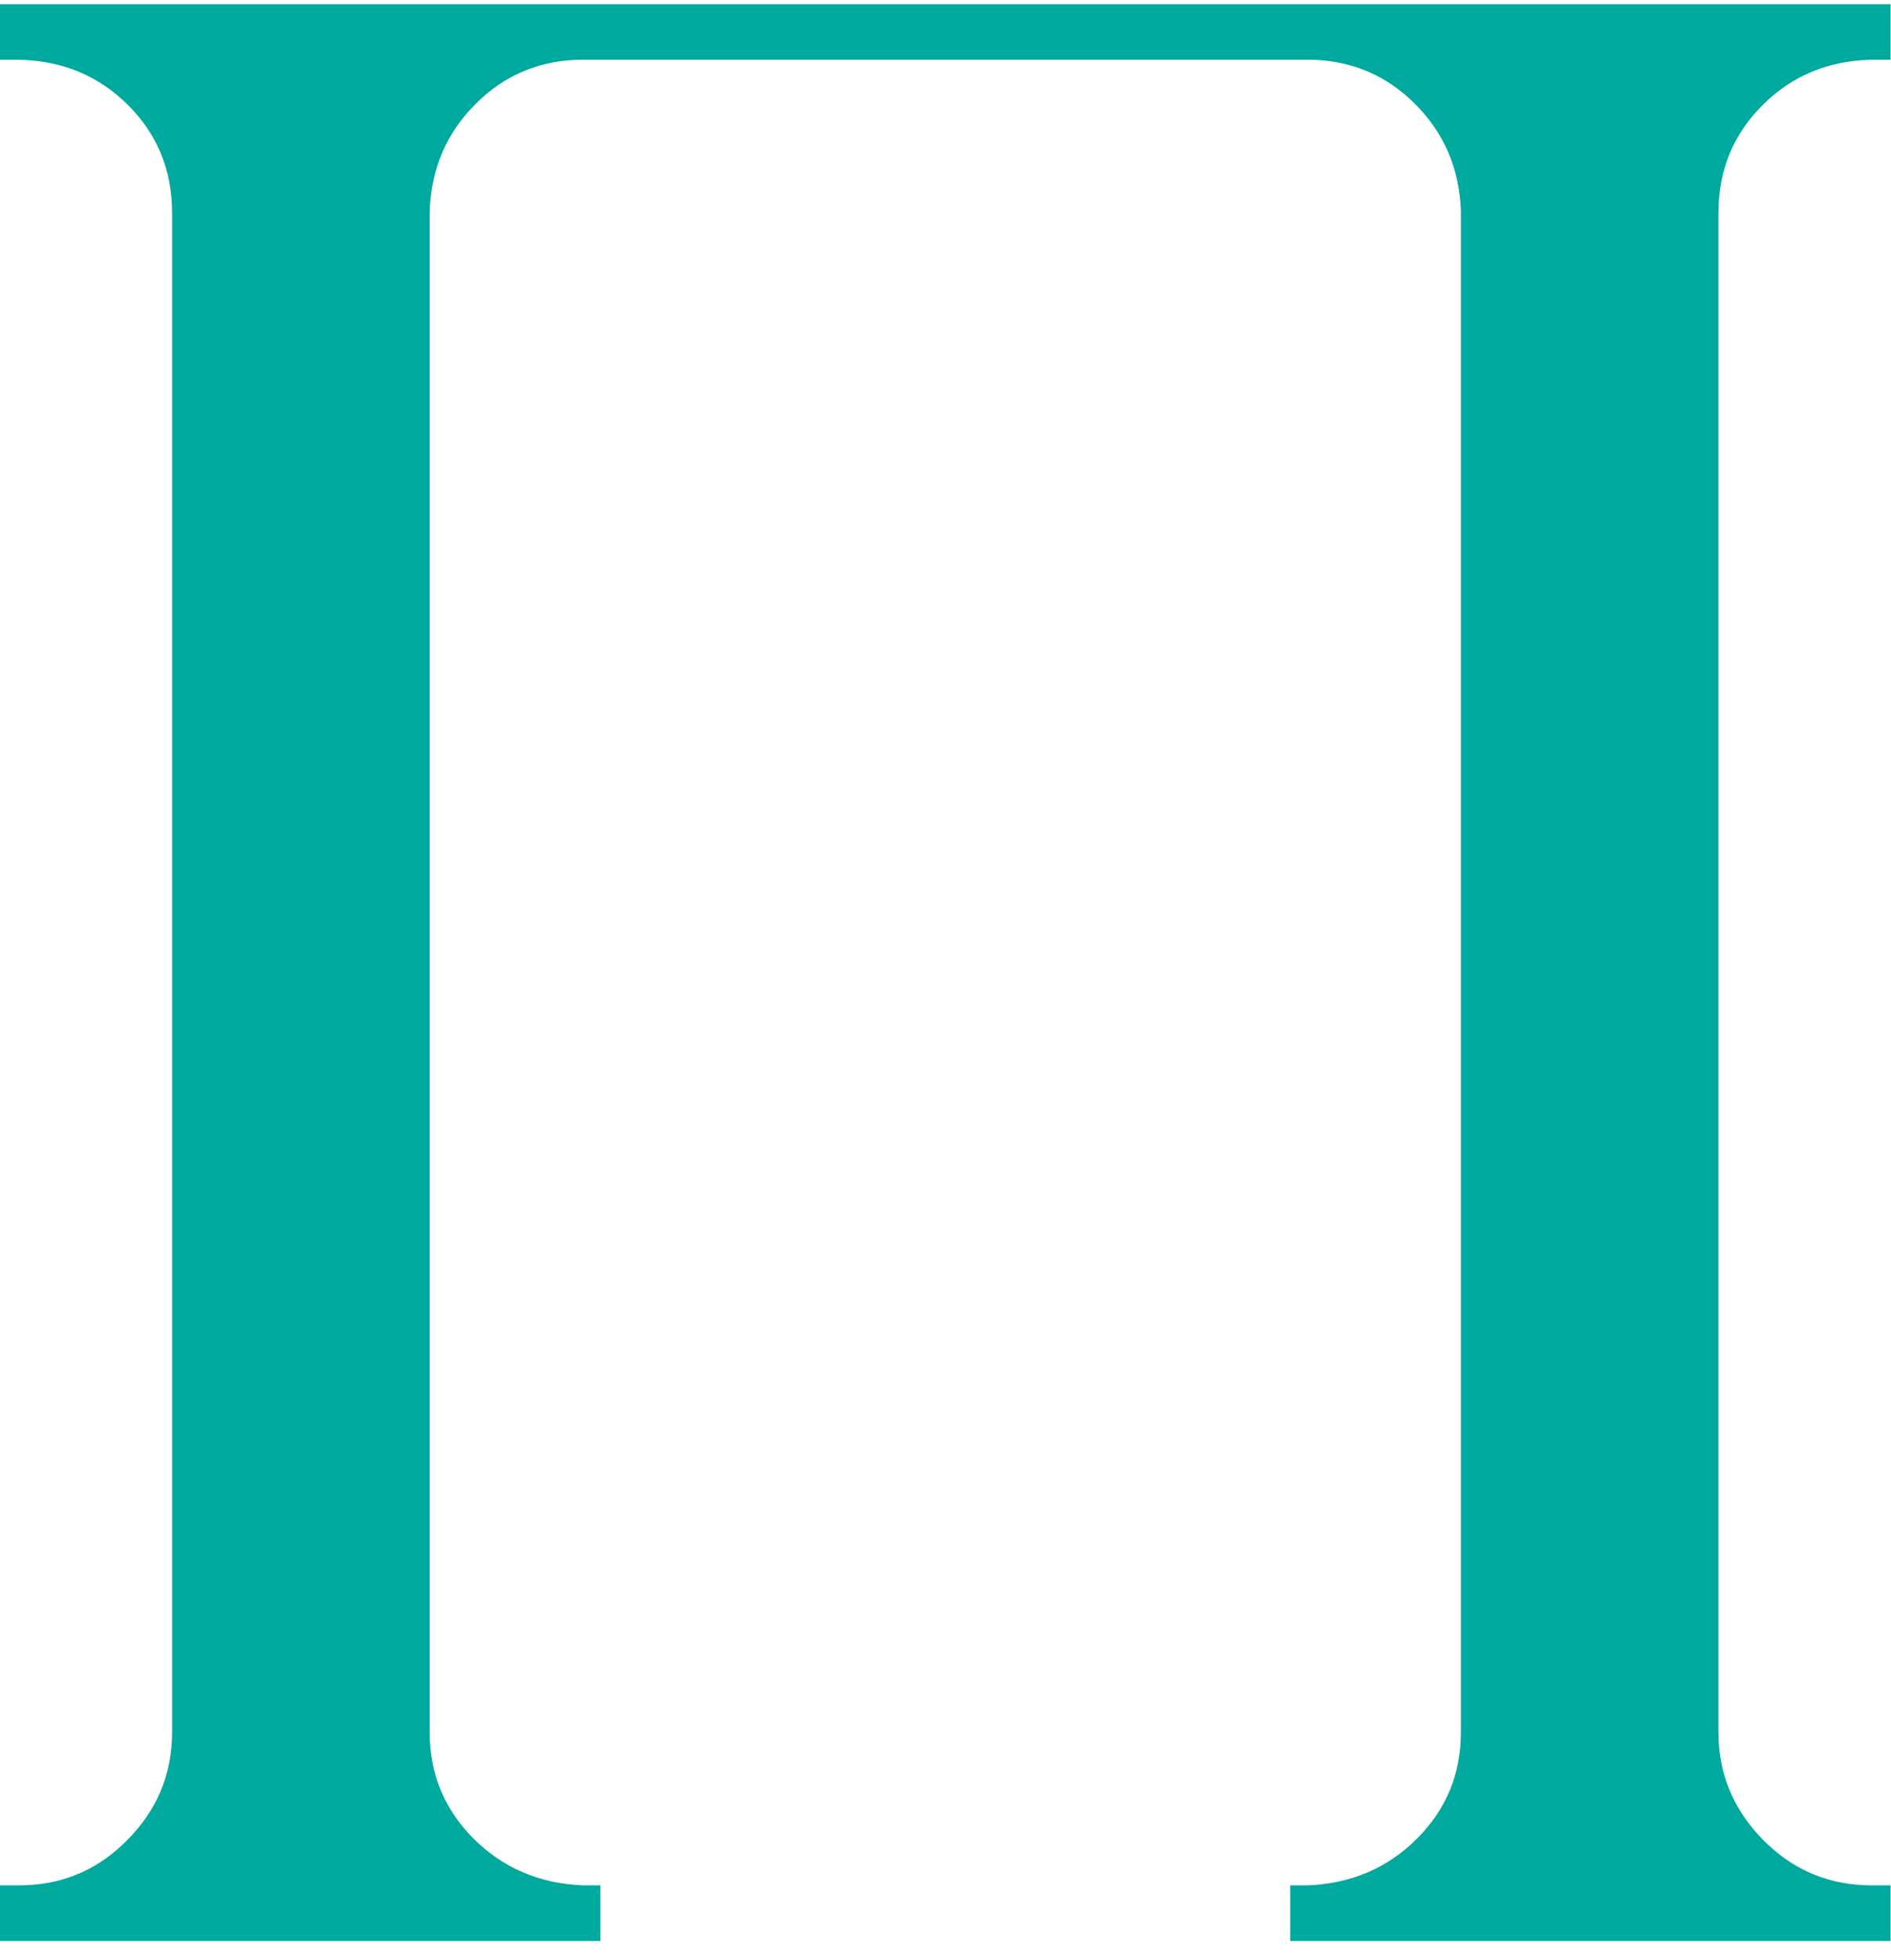 <?xml version="1.0" encoding="UTF-8"?> <svg xmlns="http://www.w3.org/2000/svg" width="55" height="57" viewBox="0 0 55 57" fill="none"><path d="M49.981 6.193V50.377C49.981 51.587 50.416 52.633 51.283 53.511C52.091 54.33 53.056 54.769 54.183 54.824C54.27 54.828 54.355 54.831 54.442 54.831H54.987V56.448H37.525V54.831H38.041C39.299 54.78 40.359 54.327 41.211 53.475C42.067 52.619 42.491 51.587 42.491 50.377V6.112C42.44 4.876 41.986 3.841 41.134 3C40.337 2.214 39.383 1.797 38.278 1.742C38.198 1.738 38.121 1.738 38.041 1.738H16.95C16.87 1.738 16.79 1.742 16.713 1.742C15.608 1.797 14.65 2.214 13.857 3C13.001 3.841 12.551 4.876 12.496 6.112V50.377C12.496 51.587 12.924 52.619 13.776 53.475C14.632 54.327 15.689 54.78 16.95 54.831H17.462V56.448H0V54.831H0.552C0.64 54.831 0.724 54.831 0.808 54.824C1.935 54.769 2.9 54.33 3.705 53.511C4.575 52.633 5.006 51.587 5.006 50.377V6.193C5.006 4.957 4.579 3.911 3.727 3.059C2.878 2.21 1.832 1.771 0.581 1.738H0V0.122H54.987V1.738H54.406C53.159 1.771 52.109 2.21 51.264 3.059C50.409 3.911 49.981 4.957 49.981 6.193Z" fill="#00A99D"></path></svg> 